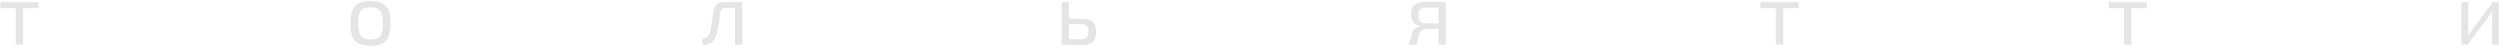 <?xml version="1.0" encoding="UTF-8"?> <svg xmlns="http://www.w3.org/2000/svg" width="1289" height="24" viewBox="0 0 1289 24" fill="none"><path d="M11.96 1.085V23H8.135V1.085H11.96ZM19.88 1.085V4.235H0.17V1.085H19.88ZM191.079 0.545C193.599 0.545 195.609 0.92 197.109 1.67C198.609 2.42 199.689 3.65 200.349 5.36C201.039 7.04 201.384 9.275 201.384 12.065C201.384 14.855 201.039 17.105 200.349 18.815C199.689 20.495 198.609 21.71 197.109 22.46C195.609 23.21 193.599 23.585 191.079 23.585C188.559 23.585 186.534 23.21 185.004 22.46C183.504 21.71 182.409 20.495 181.719 18.815C181.059 17.105 180.729 14.855 180.729 12.065C180.729 9.275 181.059 7.04 181.719 5.36C182.409 3.65 183.504 2.42 185.004 1.67C186.534 0.92 188.559 0.545 191.079 0.545ZM191.079 3.785C189.489 3.785 188.229 4.04 187.299 4.55C186.369 5.03 185.709 5.87 185.319 7.07C184.929 8.27 184.734 9.935 184.734 12.065C184.734 14.195 184.929 15.86 185.319 17.06C185.709 18.26 186.369 19.115 187.299 19.625C188.229 20.105 189.489 20.345 191.079 20.345C192.669 20.345 193.914 20.105 194.814 19.625C195.744 19.115 196.404 18.26 196.794 17.06C197.184 15.86 197.379 14.195 197.379 12.065C197.379 9.935 197.184 8.27 196.794 7.07C196.404 5.87 195.744 5.03 194.814 4.55C193.914 4.04 192.669 3.785 191.079 3.785ZM382.17 1.085V4.1H374.16C373.23 4.1 372.555 4.31 372.135 4.73C371.745 5.12 371.475 5.825 371.325 6.845C371.175 8.165 370.995 9.515 370.785 10.895C370.605 12.275 370.395 13.61 370.155 14.9C369.915 16.19 369.6 17.345 369.21 18.365C368.85 19.415 368.355 20.3 367.725 21.02C367.095 21.74 366.33 22.28 365.43 22.64C364.56 23 363.525 23.195 362.325 23.225L361.92 20.3C362.73 20.09 363.375 19.85 363.855 19.58C364.365 19.31 364.755 18.98 365.025 18.59C365.325 18.2 365.58 17.75 365.79 17.24C366.06 16.52 366.3 15.695 366.51 14.765C366.72 13.835 366.9 12.86 367.05 11.84C367.2 10.82 367.32 9.83 367.41 8.87C367.53 7.88 367.635 6.995 367.725 6.215C367.935 4.535 368.475 3.26 369.345 2.39C370.245 1.52 371.61 1.085 373.44 1.085H382.17ZM382.755 1.085V23H378.93V1.085H382.755ZM556.299 9.59C558.549 9.59 560.304 9.8 561.564 10.22C562.854 10.64 563.769 11.36 564.309 12.38C564.849 13.37 565.119 14.72 565.119 16.43C565.119 18.2 564.834 19.595 564.264 20.615C563.724 21.605 562.839 22.295 561.609 22.685C560.409 23.075 558.834 23.27 556.884 23.27C555.444 23.27 554.199 23.255 553.149 23.225C552.099 23.225 551.139 23.195 550.269 23.135C549.399 23.105 548.484 23.06 547.524 23L548.019 20.12C548.559 20.15 549.564 20.18 551.034 20.21C552.534 20.24 554.289 20.255 556.299 20.255C557.499 20.255 558.459 20.15 559.179 19.94C559.899 19.73 560.409 19.34 560.709 18.77C561.039 18.2 561.204 17.375 561.204 16.295C561.204 15.335 561.054 14.57 560.754 14C560.484 13.43 559.989 13.025 559.269 12.785C558.579 12.545 557.589 12.425 556.299 12.425H547.974V9.59H556.299ZM551.124 1.085V23H547.389V1.085H551.124ZM735.742 0.86C737.392 0.86 738.757 0.875 739.837 0.905C740.917 0.905 741.877 0.935 742.717 0.995C743.587 1.025 744.487 1.085 745.417 1.175L744.877 4.1C744.547 4.04 743.557 3.995 741.907 3.965C740.287 3.935 738.262 3.92 735.832 3.92C734.002 3.92 732.787 4.235 732.187 4.865C731.617 5.465 731.332 6.47 731.332 7.88C731.332 9.35 731.632 10.415 732.232 11.075C732.862 11.705 734.107 12.02 735.967 12.02H744.922L745.012 14.855C744.682 14.855 744.127 14.87 743.347 14.9C742.567 14.9 741.547 14.9 740.287 14.9C739.027 14.9 737.527 14.9 735.787 14.9C734.737 14.9 733.882 15.095 733.222 15.485C732.592 15.875 732.172 16.43 731.962 17.15L730.297 23H726.337L728.317 16.43C728.527 15.8 728.857 15.29 729.307 14.9C729.787 14.51 730.312 14.225 730.882 14.045C731.482 13.835 732.052 13.7 732.592 13.64V13.46C731.392 13.28 730.417 12.935 729.667 12.425C728.947 11.915 728.422 11.24 728.092 10.4C727.762 9.53 727.597 8.51 727.597 7.34C727.597 6.32 727.717 5.405 727.957 4.595C728.227 3.785 728.677 3.11 729.307 2.57C729.937 2 730.777 1.58 731.827 1.31C732.877 1.01 734.182 0.86 735.742 0.86ZM745.417 1.175V23H741.682V1.175H745.417ZM919.431 1.085V23H915.606V1.085H919.431ZM927.351 1.085V4.235H907.641V1.085H927.351ZM1098.99 1.085V23H1095.17V1.085H1098.99ZM1106.91 1.085V4.235H1087.2V1.085H1106.91ZM1288.41 1.085V23H1284.94V8.465C1284.94 7.985 1284.96 7.52 1284.99 7.07C1285.02 6.59 1285.05 6.08 1285.08 5.54H1284.99C1284.81 5.96 1284.57 6.41 1284.27 6.89C1284 7.34 1283.73 7.745 1283.46 8.105L1272.3 23H1269.15V1.085H1272.61V15.62C1272.61 16.1 1272.6 16.58 1272.57 17.06C1272.57 17.51 1272.54 18.005 1272.48 18.545H1272.57C1272.81 18.095 1273.06 17.645 1273.33 17.195C1273.6 16.745 1273.87 16.355 1274.14 16.025L1285.3 1.085H1288.41Z" fill="#E5E5E5"></path></svg> 